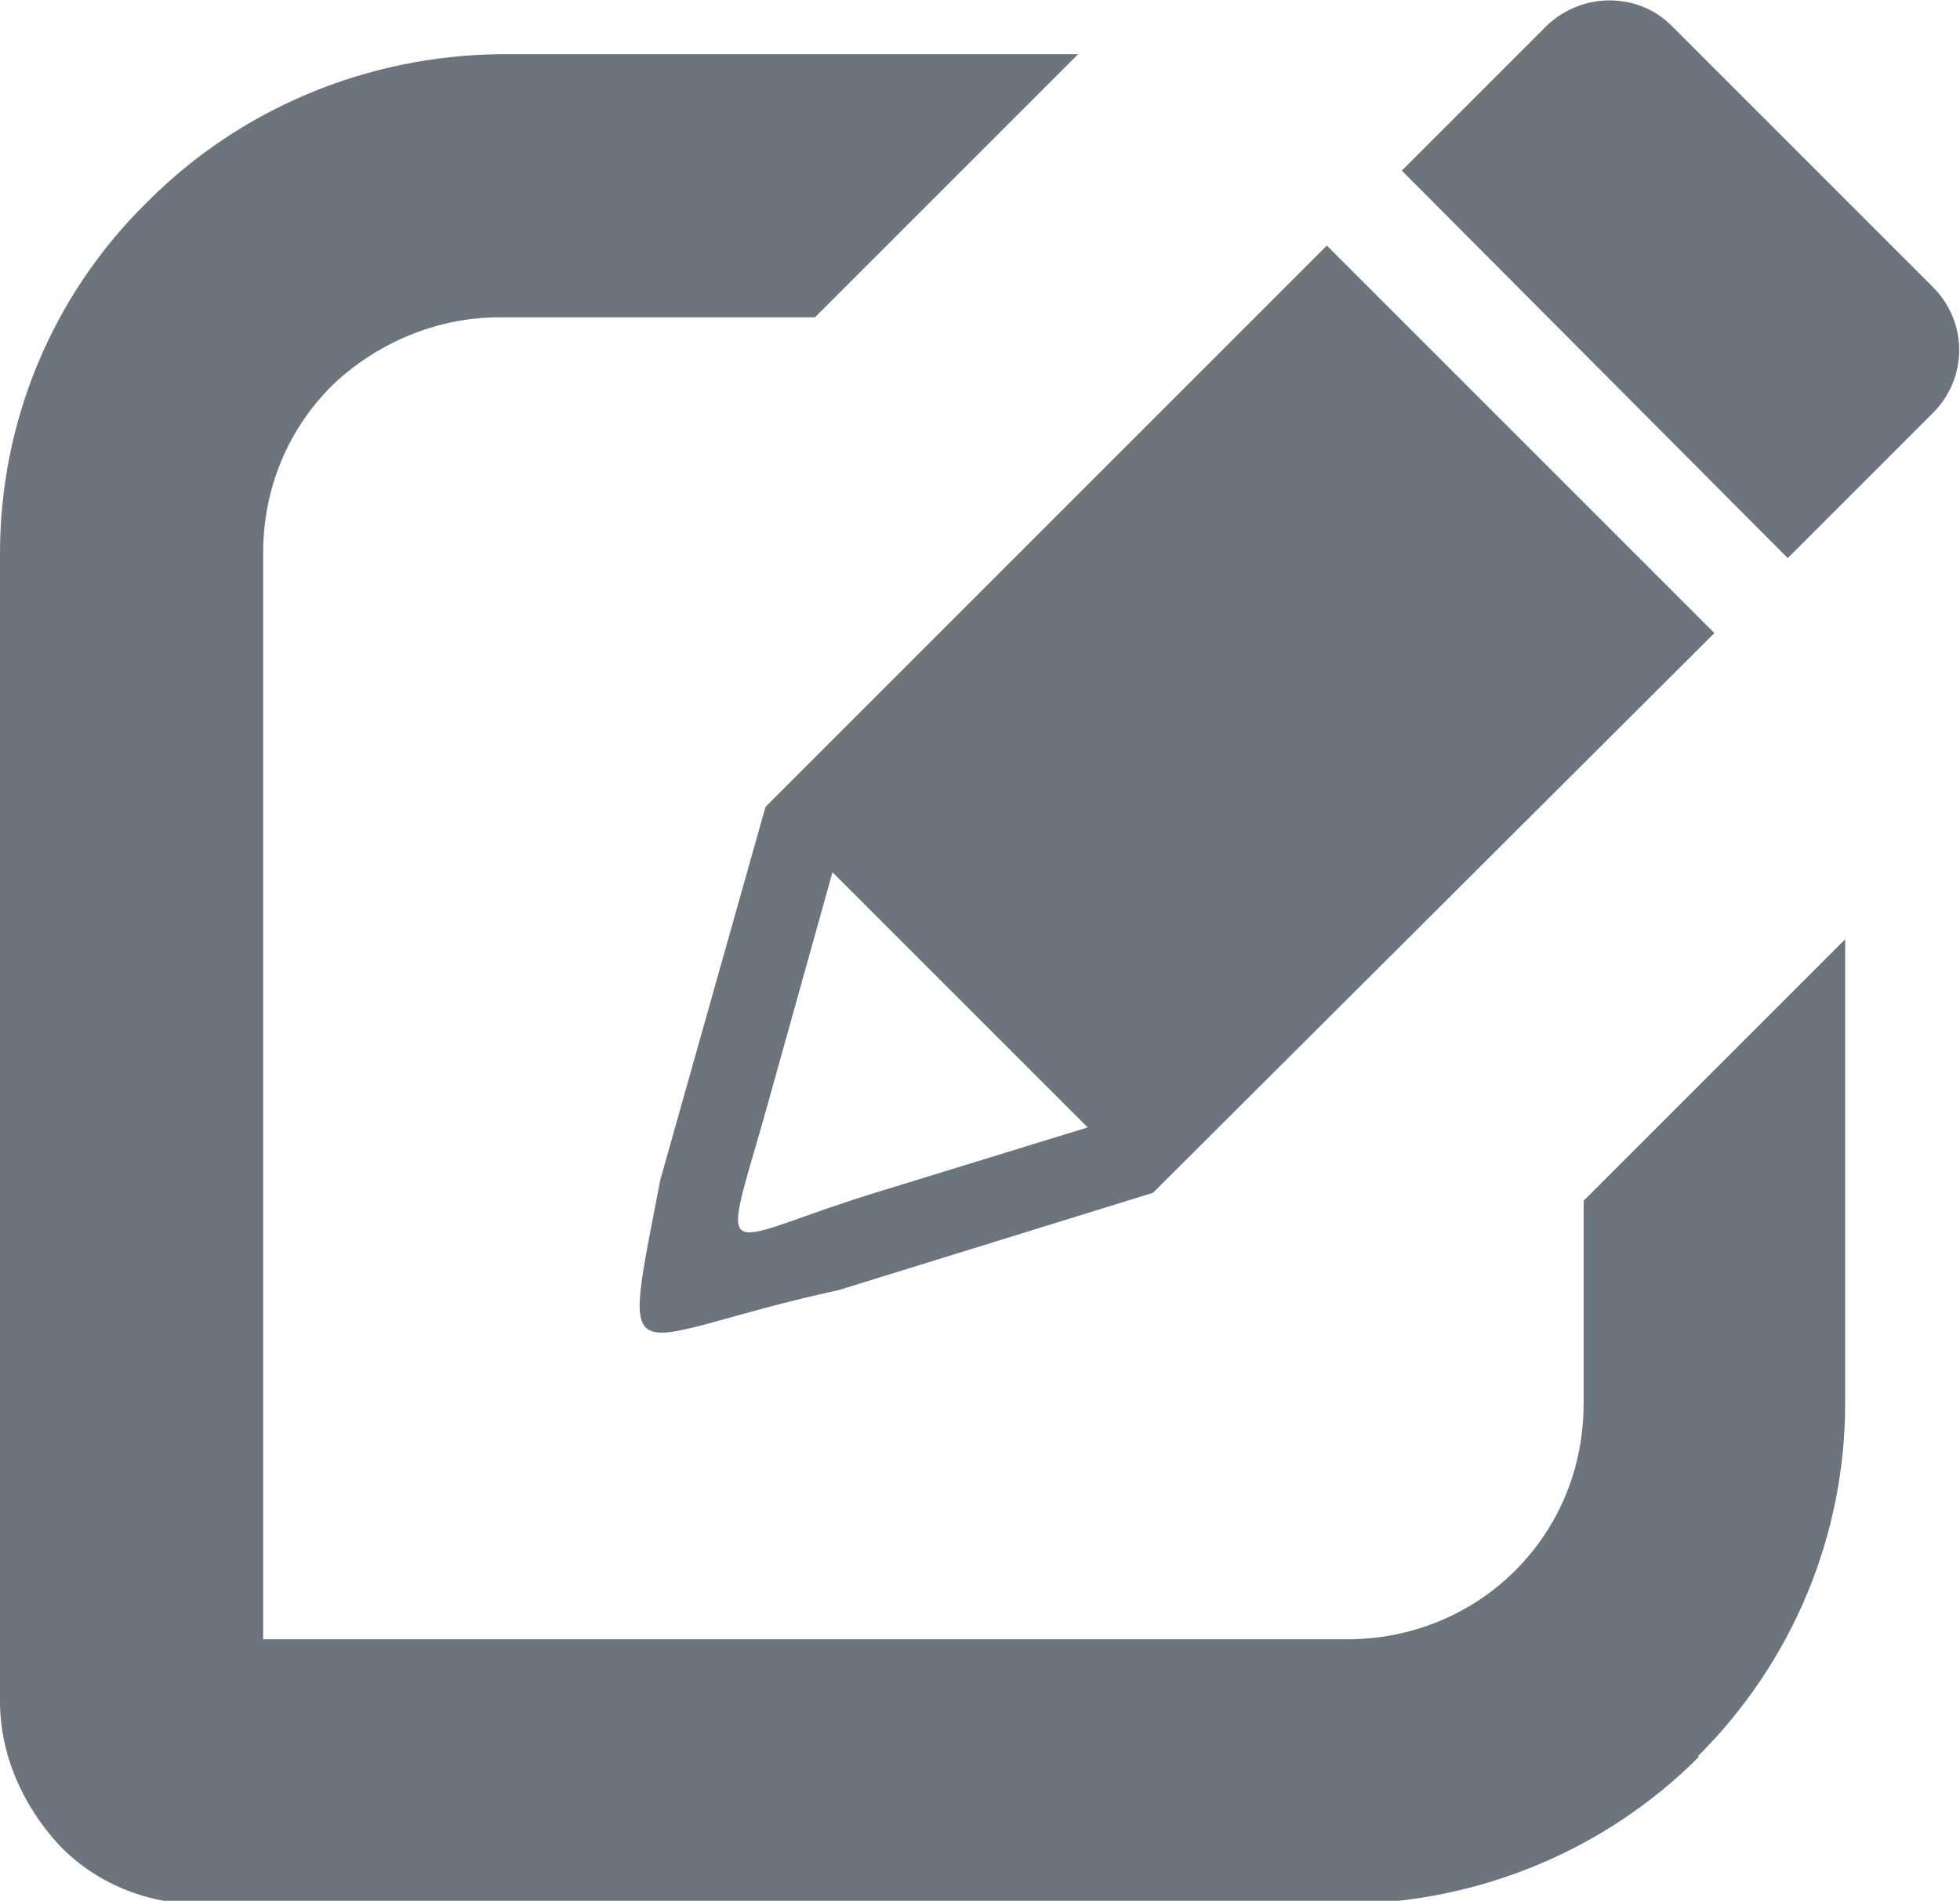 <?xml version="1.0" encoding="utf-8"?>
<!-- Generator: Adobe Illustrator 28.0.0, SVG Export Plug-In . SVG Version: 6.00 Build 0)  -->
<svg version="1.1" id="Layer_1" xmlns="http://www.w3.org/2000/svg" xmlns:xlink="http://www.w3.org/1999/xlink" x="0px" y="0px"
	 viewBox="0 0 122.9 119.2" style="enable-background:new 0 0 122.9 119.2;" xml:space="preserve">
<style type="text/css">
	.st0{fill-rule:evenodd;clip-rule:evenodd;fill:#6C757D;}
</style>
<path class="st0" d="M104.8,1.6L121.2,18c2.2,2.2,2.2,5.7,0,7.9l-9.1,9.1L87.9,10.7L97,1.6C99.2-0.5,102.7-0.5,104.8,1.6L104.8,1.6z
	 M31.3,3.4h36.3L51.1,19.9H31.3c-3.9,0-7.7,1.6-10.5,4.3l0,0c-2.8,2.8-4.3,6.5-4.3,10.5v68.1h68c3.9,0,7.7-1.5,10.5-4.3l0,0
	c2.8-2.8,4.3-6.5,4.3-10.5V75.3l16.4-16.4v29.1c0,8.3-3.3,16.2-9.2,22.1v0.1c-5.8,5.8-13.7,9.1-22,9.2h-72c-3.3,0-6.5-1.3-8.8-3.7
	l0,0C1.4,113.2,0,110,0,106.7v-72c0-8.3,3.3-16.2,9.2-22l0.1-0.1C15.1,6.8,23,3.5,31.3,3.4L31.3,3.4z M72.3,74.8l-19.7,6.1
	c-13.8,3-13.7,6.2-11.2-6.9l6.6-23.4l0,0l0,0l35.2-35.2l24.3,24.3L72.3,74.8L72.3,74.8L72.3,74.8z M52.2,54.7l16,16l-13,4
	c-10.2,3.1-10.1,5.2-7.3-4.6L52.2,54.7L52.2,54.7z"/>
</svg>
